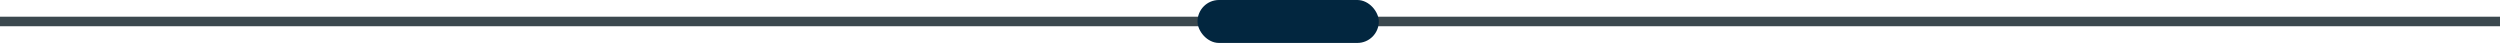 <svg xmlns="http://www.w3.org/2000/svg" width="524" height="9" viewBox="0 0 524 9">
  <g id="Group_17622" data-name="Group 17622" transform="translate(-693 -393)">
    <line id="Line_484" data-name="Line 484" x2="524" transform="translate(693 397.5)" fill="none" stroke="#3b484e" stroke-width="2"/>
    <rect id="Rectangle_8701" data-name="Rectangle 8701" width="38" height="9" rx="4.5" transform="translate(944 393)" fill="#02263f"/>
  </g>
</svg>
